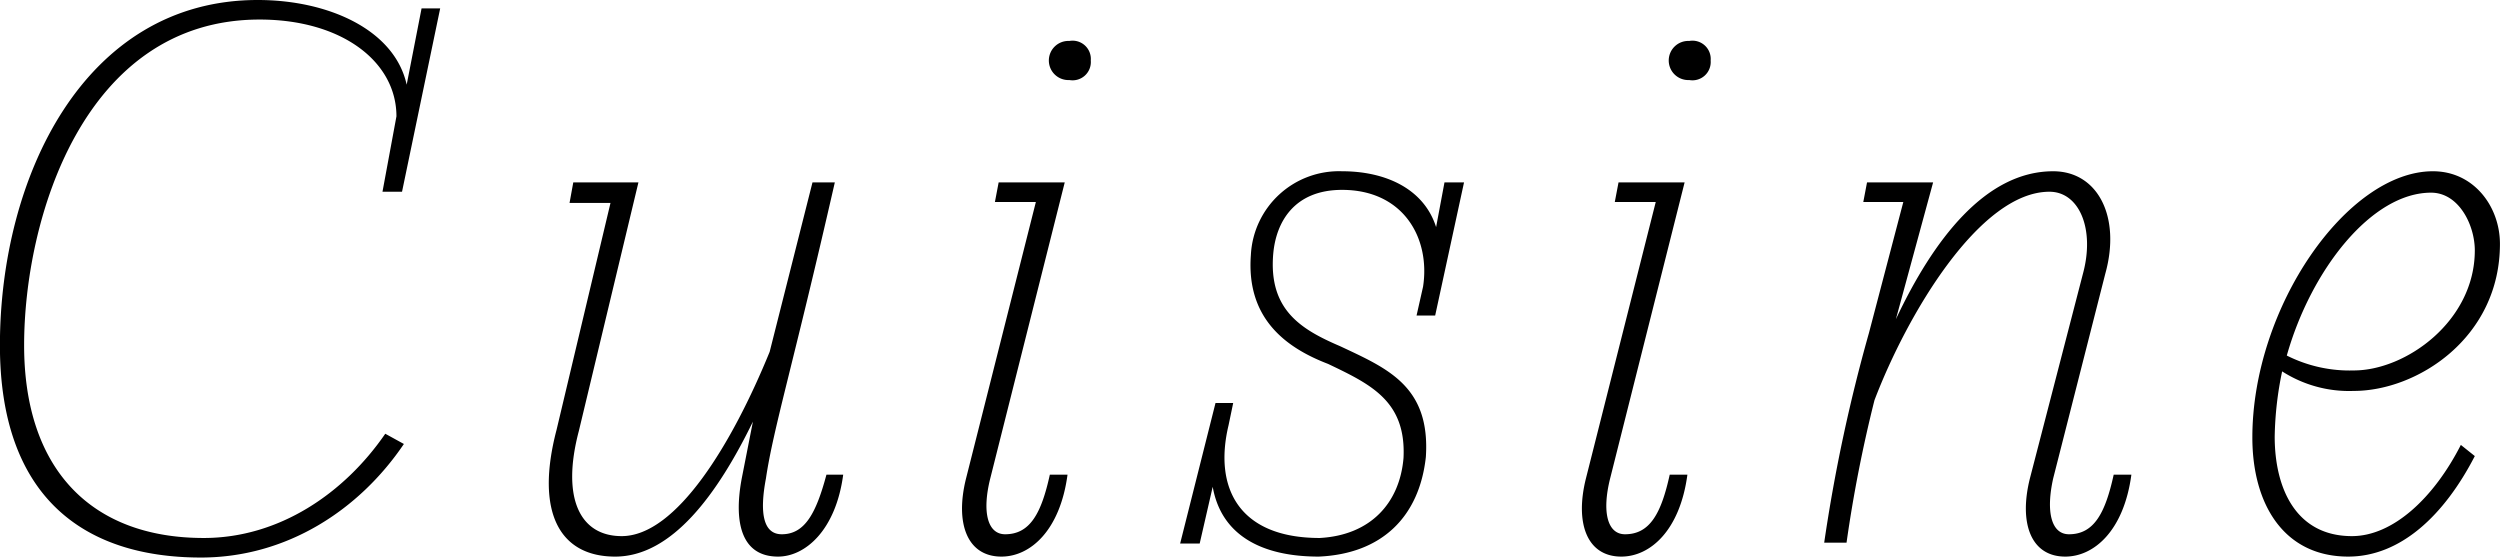 <svg xmlns="http://www.w3.org/2000/svg" width="214.876" height="47.93" viewBox="0 0 214.876 47.93">
  <defs>
    <style>
      .cls-1 {
        fill-rule: evenodd;
      }
    </style>
  </defs>
  <path id="Cuisine" class="cls-1" d="M745.426,1967.66c-3.52,5.12-9.12,8.96-15.6,8.96-9.681,0-15.441-5.92-15.441-16.56,0-10.88,5.12-28,20.241-28,7.04,0,11.76,3.6,11.76,8.32l-1.2,6.48h1.68l3.28-15.76h-1.6l-1.28,6.56c-1.04-4.72-6.72-7.28-12.8-7.28-14.961,0-22.161,15.28-22.161,29.68,0,12.8,6.96,18.24,17.281,18.24,7.36,0,13.6-4.08,17.44-9.76Zm30.639,3.84c-0.72,3.84,0,6.72,3.12,6.72,2.32,0,4.96-2.24,5.6-7.04h-1.44c-0.88,3.28-1.84,5.12-3.84,5.12-1.6,0-1.92-1.84-1.36-4.8,0.64-4.32,2.32-9.68,5.92-25.44h-1.92l-3.68,14.56c-3.2,7.84-8,15.84-12.72,15.84-3.6,0-5.2-3.28-3.68-9.04l5.12-21.36h-5.6l-0.32,1.76h3.52l-4.64,19.52c-1.84,7.04.24,10.88,5.04,10.88,4.88,0,8.8-5.36,11.84-11.6Zm19.28,0c-0.96,3.84.08,6.72,3.04,6.72,2.48,0,5.04-2.24,5.68-7.04h-1.52c-0.72,3.28-1.68,5.12-3.84,5.12-1.52,0-2-1.92-1.28-4.8l6.4-25.44h-5.68l-0.32,1.68h3.52Zm10.72-35.92a1.57,1.57,0,0,0-1.84-1.68,1.682,1.682,0,1,0,0,3.36A1.57,1.57,0,0,0,806.065,1935.58Zm28,21.92h1.6l2.48-11.44h-1.68l-0.72,3.84c-1.04-3.28-4.32-4.8-8.08-4.8a7.582,7.582,0,0,0-7.84,7.2c-0.4,5.36,2.88,7.92,6.64,9.36,3.68,1.76,6.72,3.2,6.48,8.08-0.32,3.84-2.8,6.64-7.2,6.88-6.96,0-9.12-4.32-7.84-9.68l0.4-1.92h-1.52l-3.04,12.08h1.68l1.12-4.88c0.72,4.08,4.08,6,9.12,6,5.44-.24,8.64-3.44,9.2-8.56,0.4-6.08-3.28-7.6-7.36-9.52-3.36-1.44-6.16-3.12-5.76-7.92,0.24-2.8,1.84-5.52,5.92-5.52,5.28,0,7.6,4.16,6.96,8.32Zm14.559,14c-0.96,3.84.08,6.72,3.04,6.72,2.48,0,5.04-2.24,5.68-7.04h-1.52c-0.72,3.28-1.68,5.12-3.84,5.12-1.52,0-2-1.92-1.28-4.8l6.4-25.44h-5.68l-0.32,1.68h3.52Zm10.72-35.92a1.57,1.57,0,0,0-1.84-1.68,1.682,1.682,0,1,0,0,3.36A1.57,1.57,0,0,0,859.343,1935.58Zm27.439,35.92c-0.96,3.84.08,6.72,3.04,6.72,2.481,0,5.041-2.24,5.681-7.04h-1.52c-0.72,3.28-1.68,5.12-3.841,5.12-1.52,0-2-1.92-1.36-4.8l4.481-17.6c1.36-4.88-.64-8.8-4.481-8.8-5.84,0-10.32,5.92-13.52,12.72l3.2-11.76h-5.68l-0.32,1.68h3.44l-2.96,11.28a141.454,141.454,0,0,0-3.84,18h1.92a117.853,117.853,0,0,1,2.4-12.24c2.8-7.36,9.04-17.92,15.04-17.92,2.56,0,3.921,3.2,2.88,7.04Zm37.04-2.88c-2.32,4.56-5.84,7.84-9.36,7.84-4.8,0-6.64-4.08-6.64-8.56a29.328,29.328,0,0,1,.64-5.6,10.651,10.651,0,0,0,6.16,1.68c5.44,0,12.56-4.56,12.56-12.64,0-3.2-2.24-6.24-5.76-6.24-7.36,0-15.52,11.68-15.52,22.88,0,5.76,2.72,10.24,8.24,10.24,4.48,0,8.24-3.52,10.88-8.64Zm-2.56-21.68c2.4,0,3.76,2.8,3.76,4.96,0,6.08-5.92,10.32-10.4,10.32a12,12,0,0,1-5.76-1.28C910.942,1953.58,916.142,1946.94,921.262,1946.94Z" transform="translate(-712.312 -1930.38)"/>
</svg>
